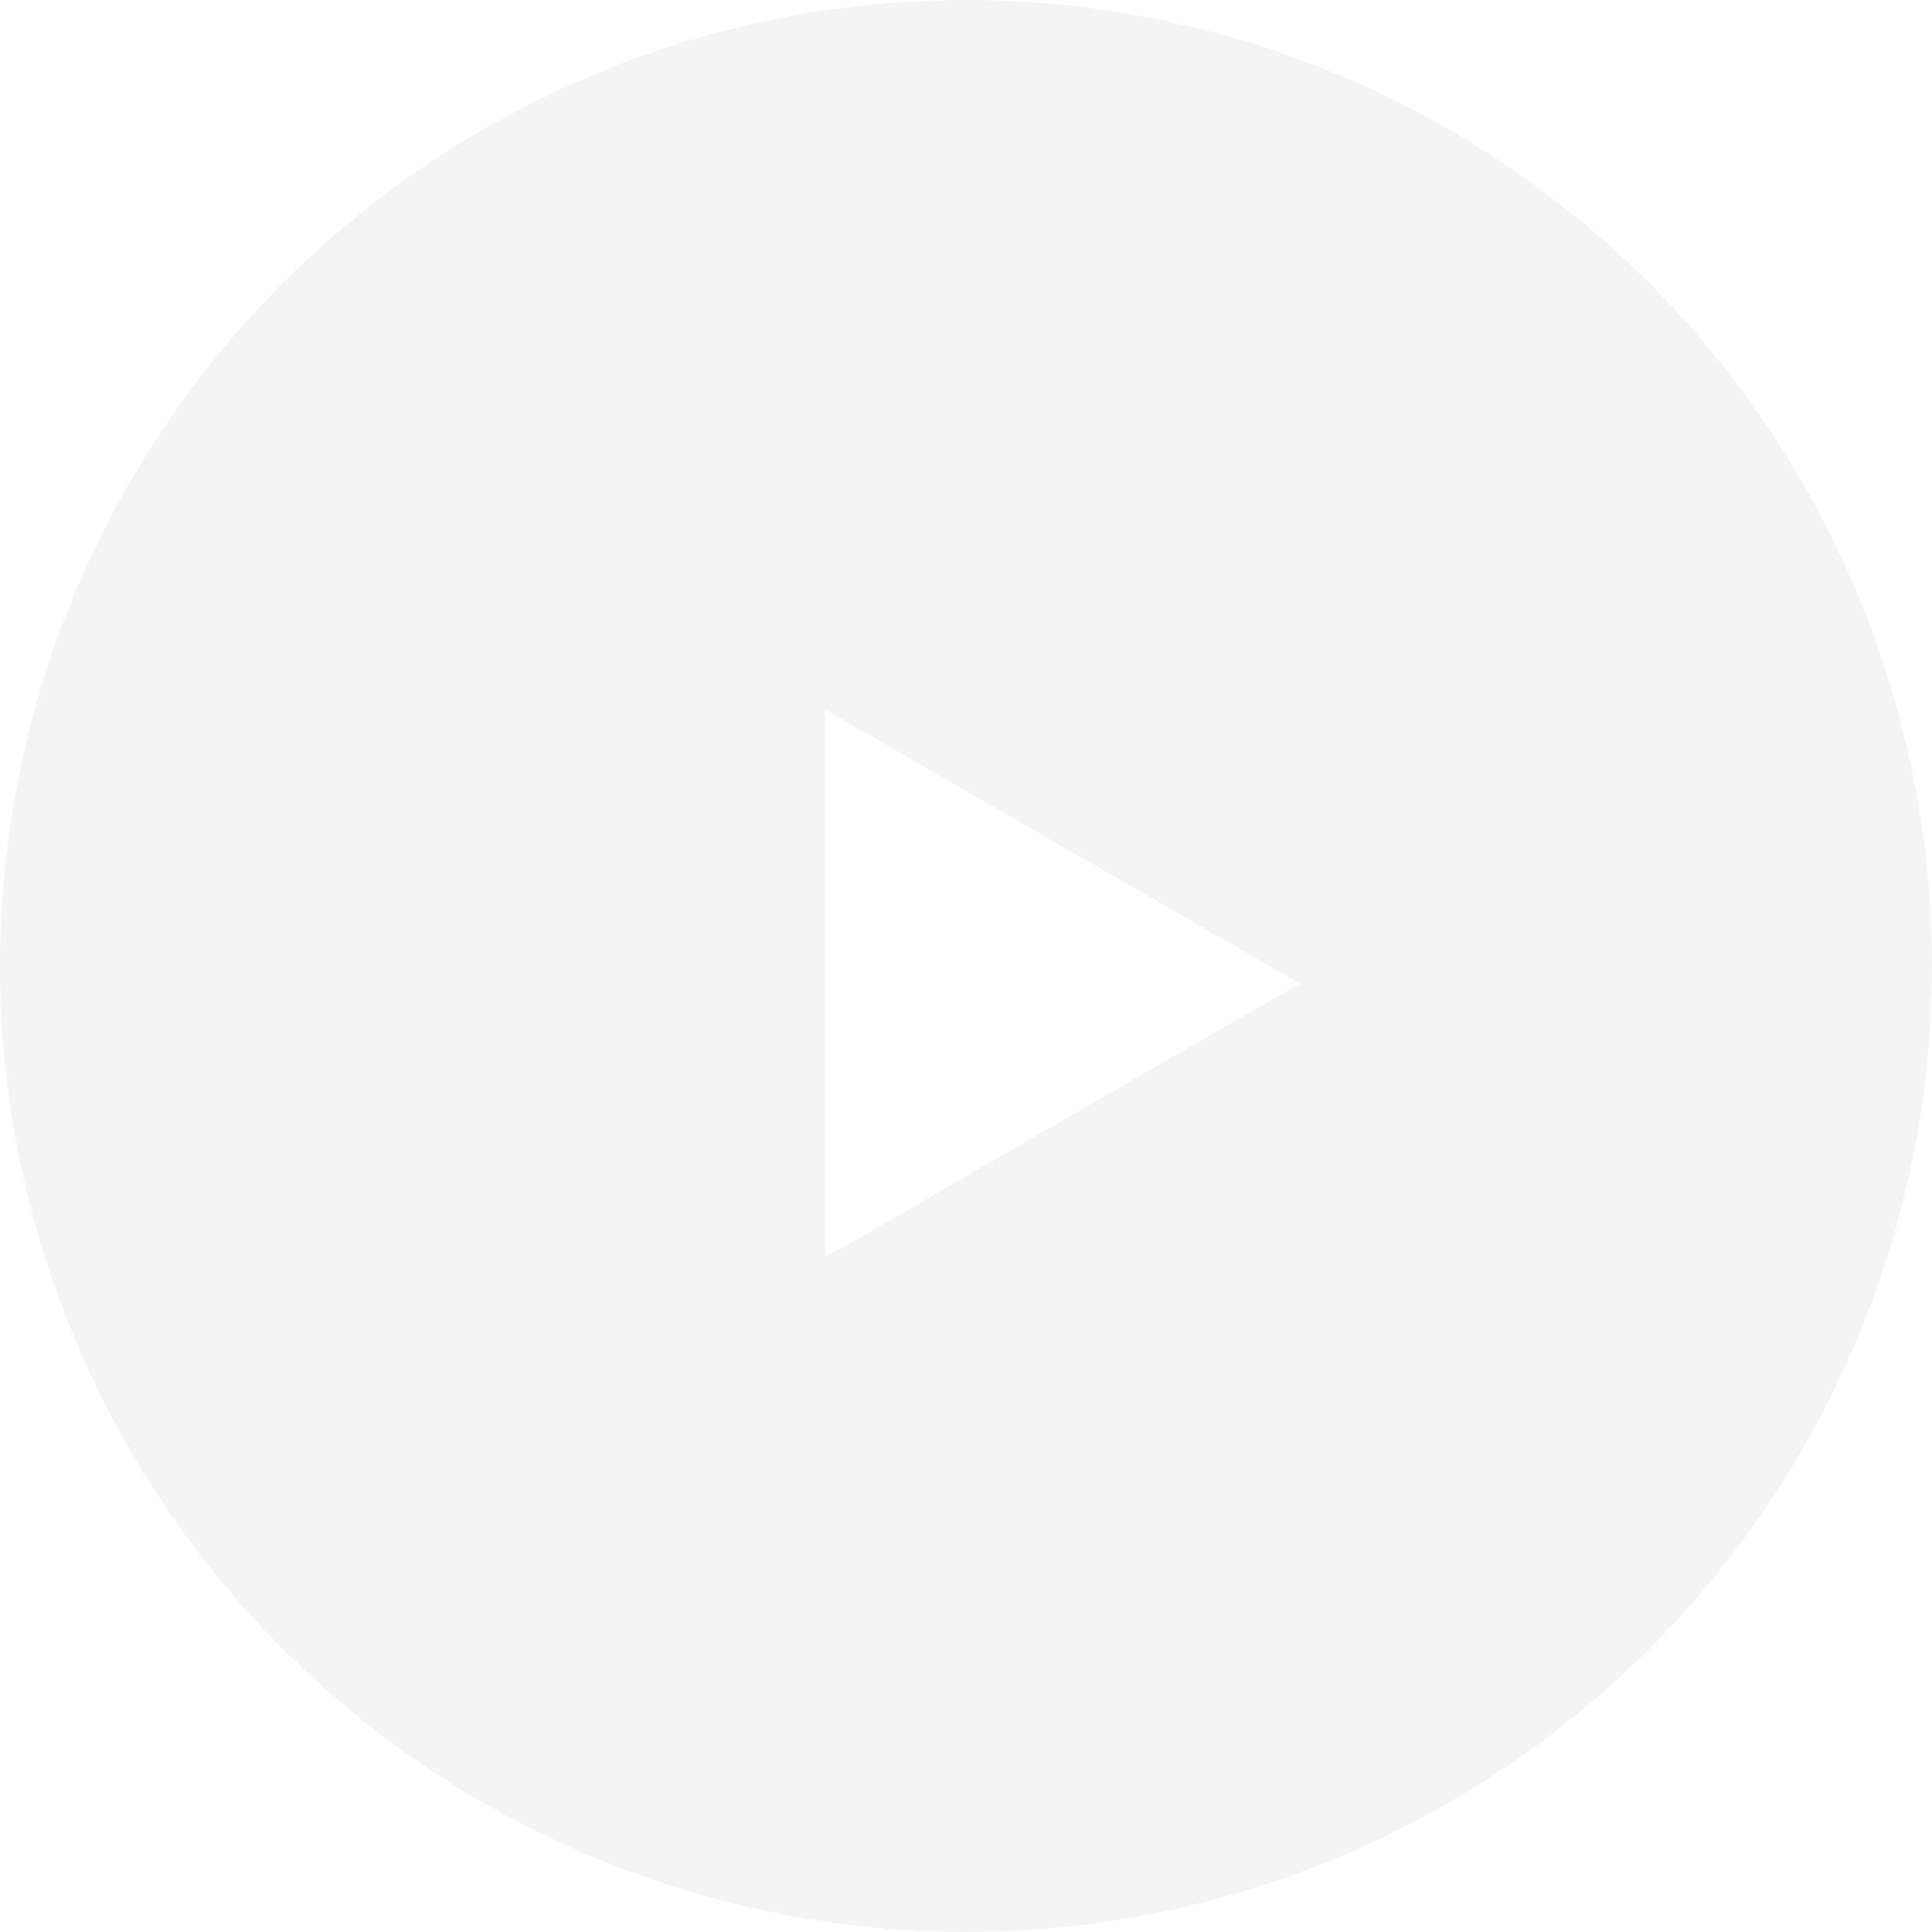 <svg width="60" height="60" viewBox="0 0 60 60" fill="none" xmlns="http://www.w3.org/2000/svg">
<g filter="url(#filter0_b_553_159)">
<circle cx="30" cy="30" r="30" fill="#D9D9D9" fill-opacity="0.3"/>
</g>
<path d="M40.364 30.546L25.637 39.048L25.637 22.043L40.364 30.546Z" fill="white"/>
<defs>
<filter id="filter0_b_553_159" x="-4" y="-4" width="68" height="68" filterUnits="userSpaceOnUse" color-interpolation-filters="sRGB">
<feFlood flood-opacity="0" result="BackgroundImageFix"/>
<feGaussianBlur in="BackgroundImageFix" stdDeviation="2"/>
<feComposite in2="SourceAlpha" operator="in" result="effect1_backgroundBlur_553_159"/>
<feBlend mode="normal" in="SourceGraphic" in2="effect1_backgroundBlur_553_159" result="shape"/>
</filter>
</defs>
</svg>
